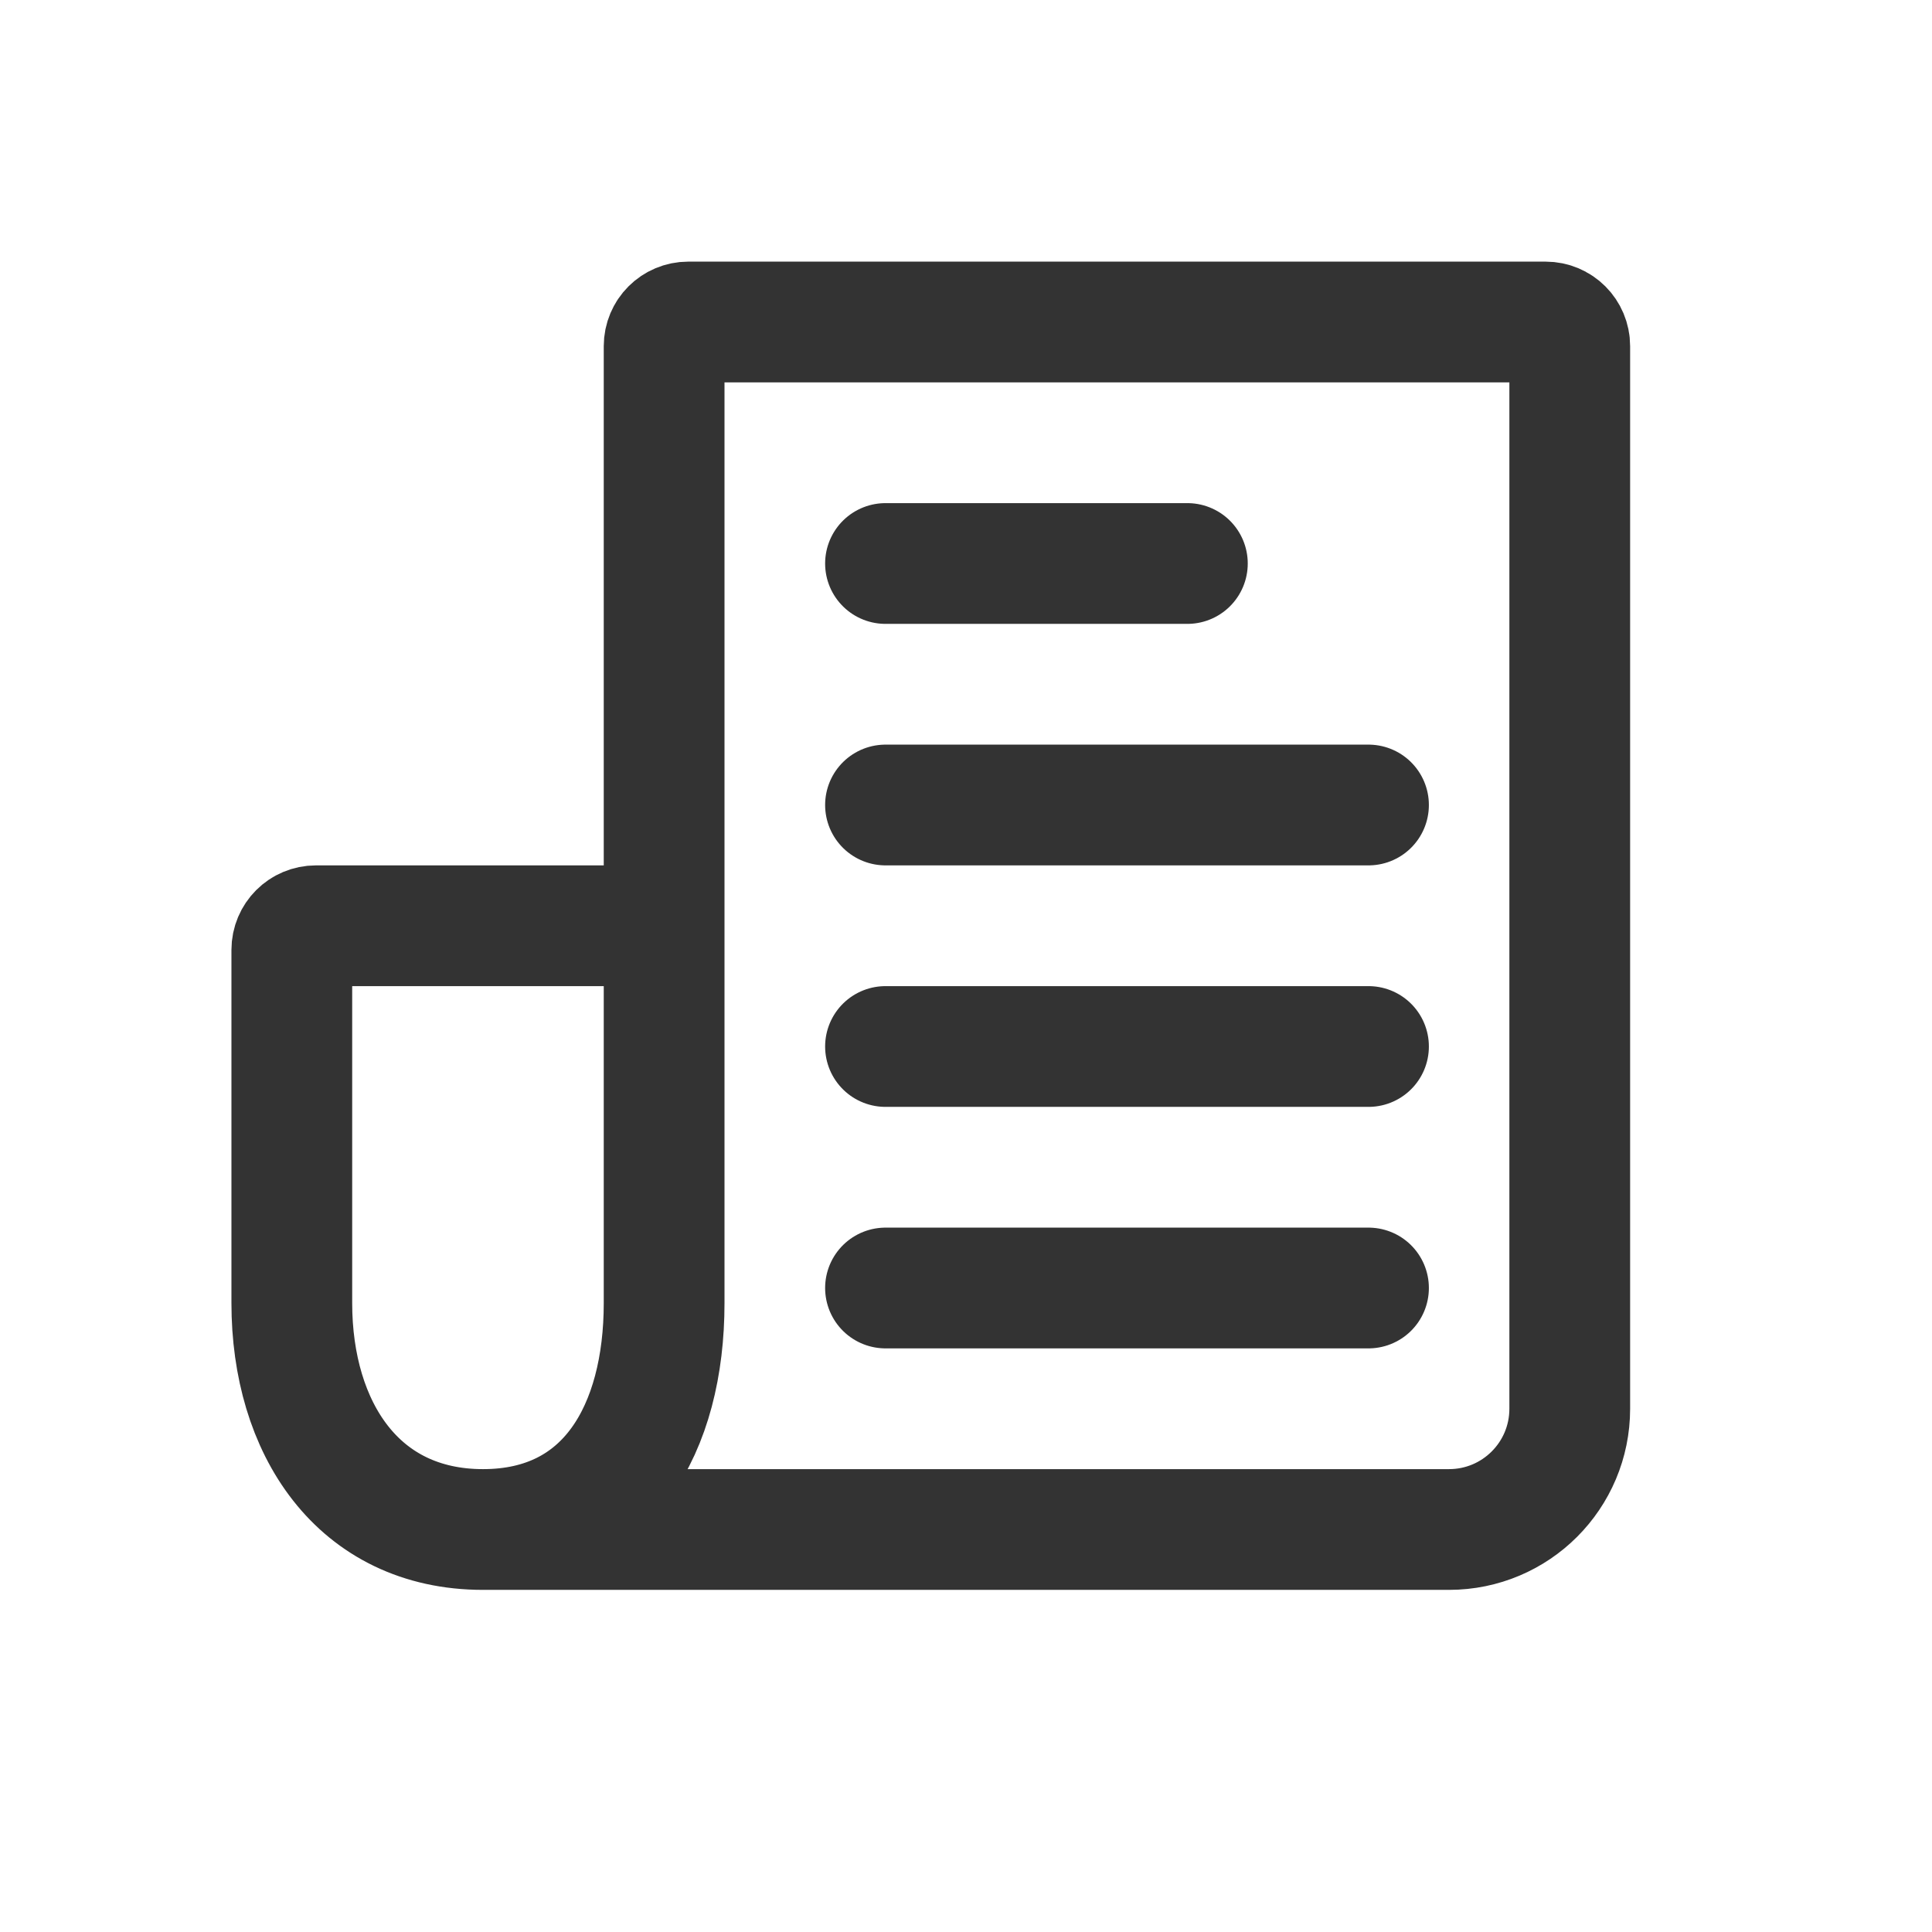<svg width="24" height="24" viewBox="0 0 24 24" fill="none" xmlns="http://www.w3.org/2000/svg">
<g opacity="0.8">
<path d="M6 19C4.447 19 3.625 17.741 3.625 16.188V11.8C3.625 11.634 3.759 11.5 3.925 11.5H8.25M6 19C7.553 19 8.25 17.741 8.25 16.188V11.5M6 19H18C18.829 19 19.5 18.329 19.5 17.5V4.3C19.5 4.134 19.366 4 19.2 4H8.55C8.384 4 8.25 4.134 8.25 4.3V11.5" stroke="black" stroke-width="1.5"/>
<path d="M17 16H11" stroke="black" stroke-width="1.5" stroke-linecap="round"/>
<path d="M17 13H11" stroke="black" stroke-width="1.5" stroke-linecap="round"/>
<path d="M17 10H11" stroke="black" stroke-width="1.5" stroke-linecap="round"/>
<path d="M14.75 7H11" stroke="black" stroke-width="1.5" stroke-linecap="round"/>
</g>
</svg>
